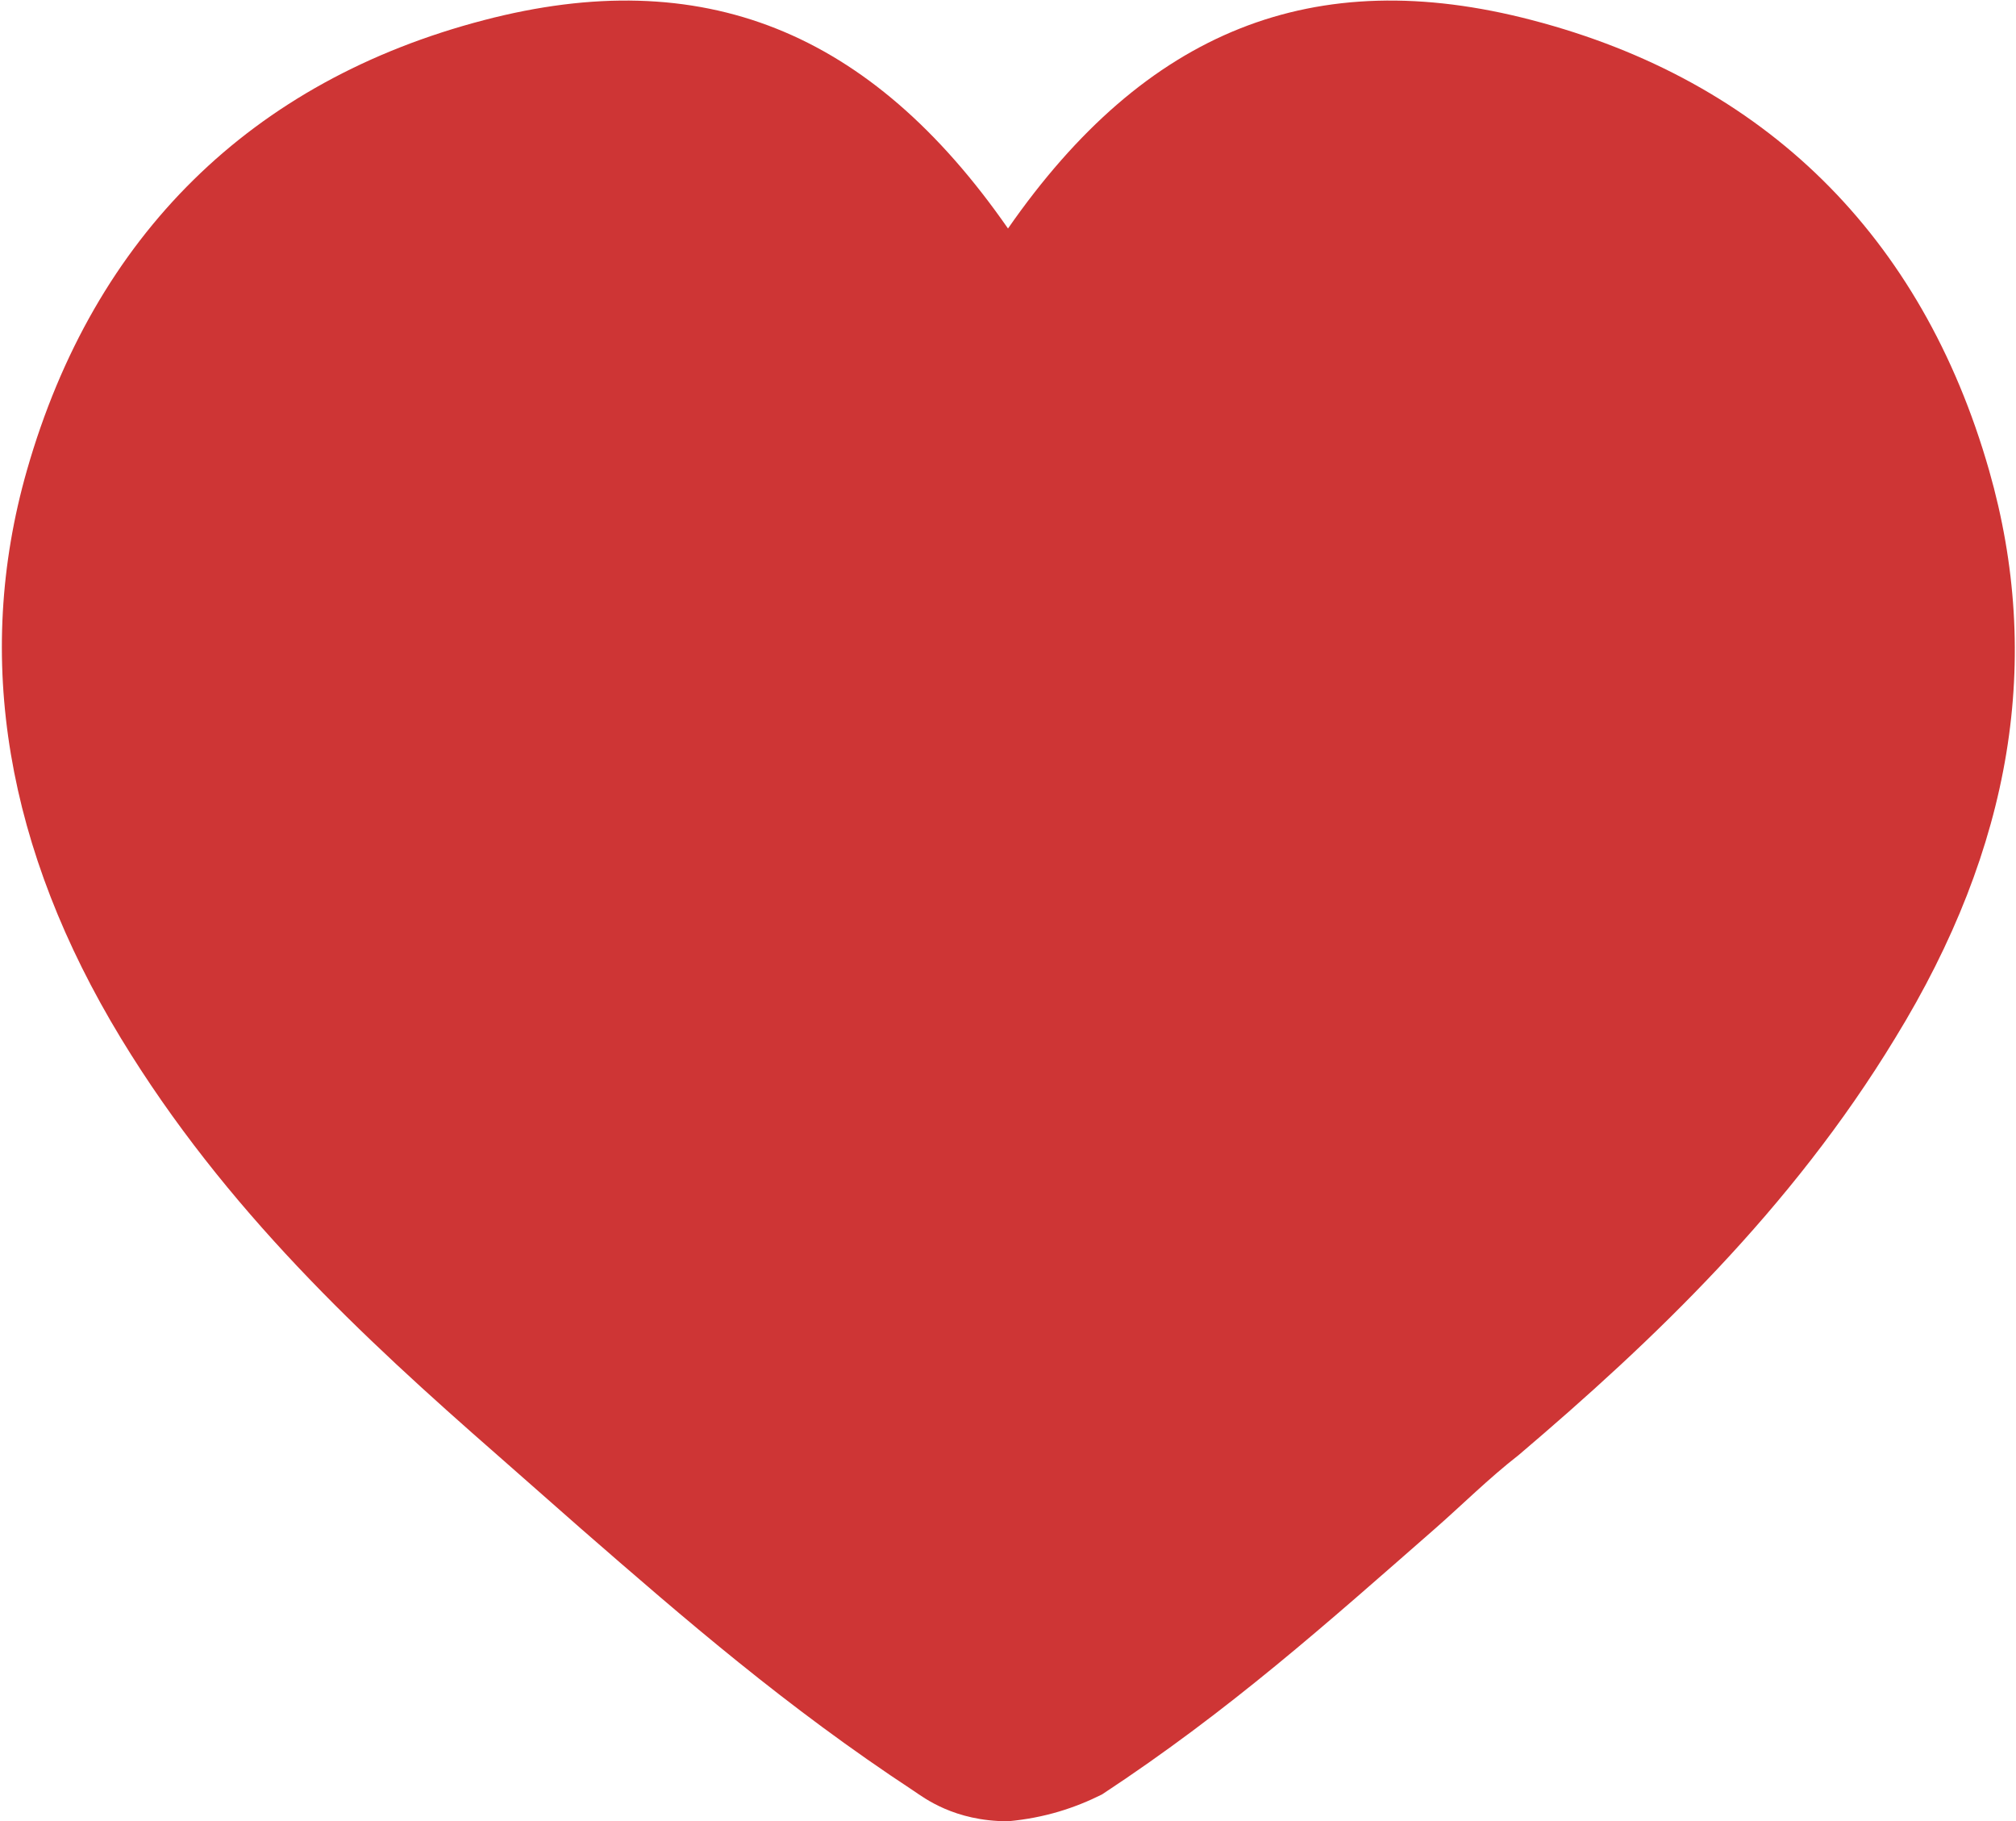 <?xml version="1.0" encoding="utf-8"?>
<!-- Generator: Adobe Illustrator 23.0.3, SVG Export Plug-In . SVG Version: 6.00 Build 0)  -->
<svg version="1.1" id="Laag_1" xmlns="http://www.w3.org/2000/svg" xmlns:xlink="http://www.w3.org/1999/xlink" x="0px" y="0px"
	 viewBox="0 0 60 54.2" style="enable-background:new 0 0 60 54.2;" xml:space="preserve">
<style type="text/css">
	.fill
		{
			fill:#CE3535;
		}
</style>
<path id="XMLID_1_" class="fill" d="M30,54.2L30,54.2c-1.6,0-2.5-0.7-2.8-0.9c-3.8-2.5-6.8-5.1-9.9-7.8c-0.8-0.7-1.7-1.5-2.5-2.2
	c-4-3.5-8.1-7.3-11.2-12.4C0.2,25.3-0.8,19.6,0.8,14c2-7,6.7-11.6,13.6-13.4C20.9-1.1,25.9,0.9,30,6.8c4.1-5.9,9.1-7.9,15.6-6.2
	C52.5,2.4,57.2,7,59.2,14c1.6,5.6,0.7,11.2-2.8,16.9c-3.1,5.1-7.2,9-11.2,12.4c-0.9,0.7-1.7,1.5-2.5,2.2c-3.2,2.8-6.1,5.4-9.9,7.9
	C32,53.8,31.1,54.1,30,54.2L30,54.2z"/>
</svg>
